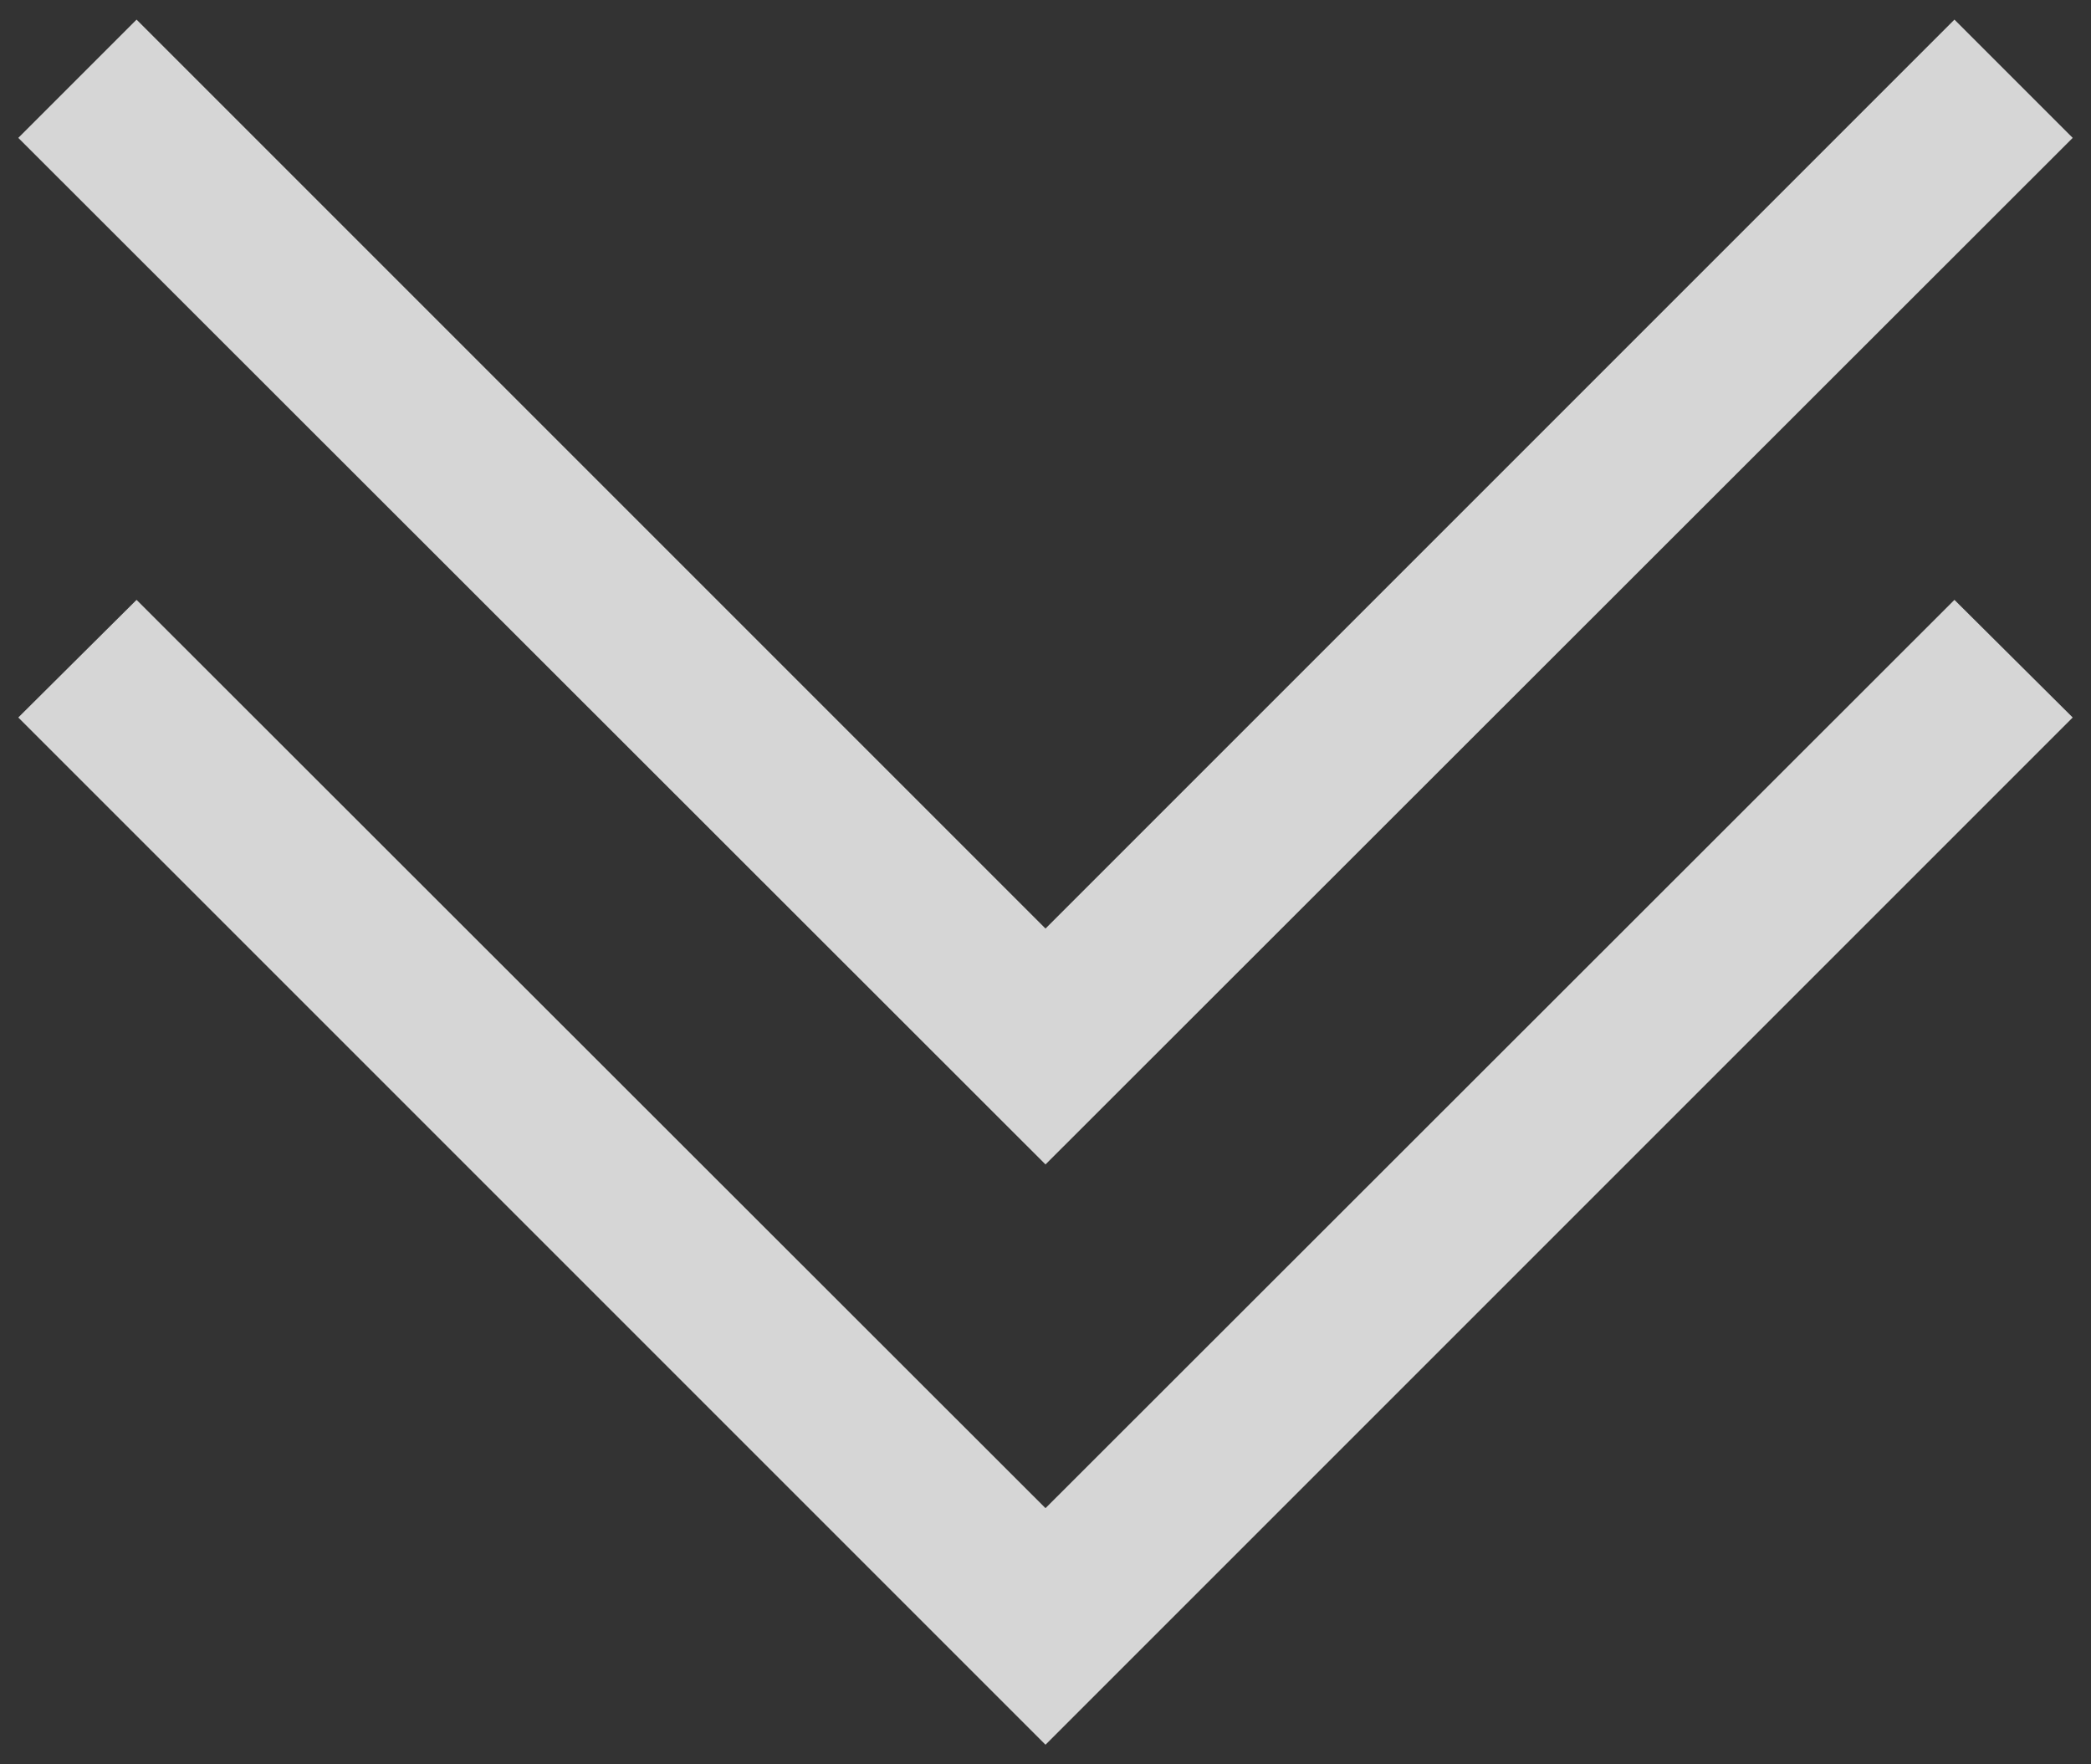 <svg xmlns="http://www.w3.org/2000/svg" viewBox="0 0 32 27"><rect x="0" y="0" width="32" height="27" fill="#333333" stroke="none"/><defs><style>.a{opacity:0.8;}.b{fill:#fff;}</style></defs><g class="a"><polygon class="b" points="16 23.08 2.09 9.18 0.28 10.98 16 26.7 31.72 10.98 29.91 9.18 16 23.08"/><polygon class="b" points="16 14.21 2.09 0.3 0.28 2.11 16 17.82 31.72 2.11 29.91 0.3 16 14.21"/></g></svg>